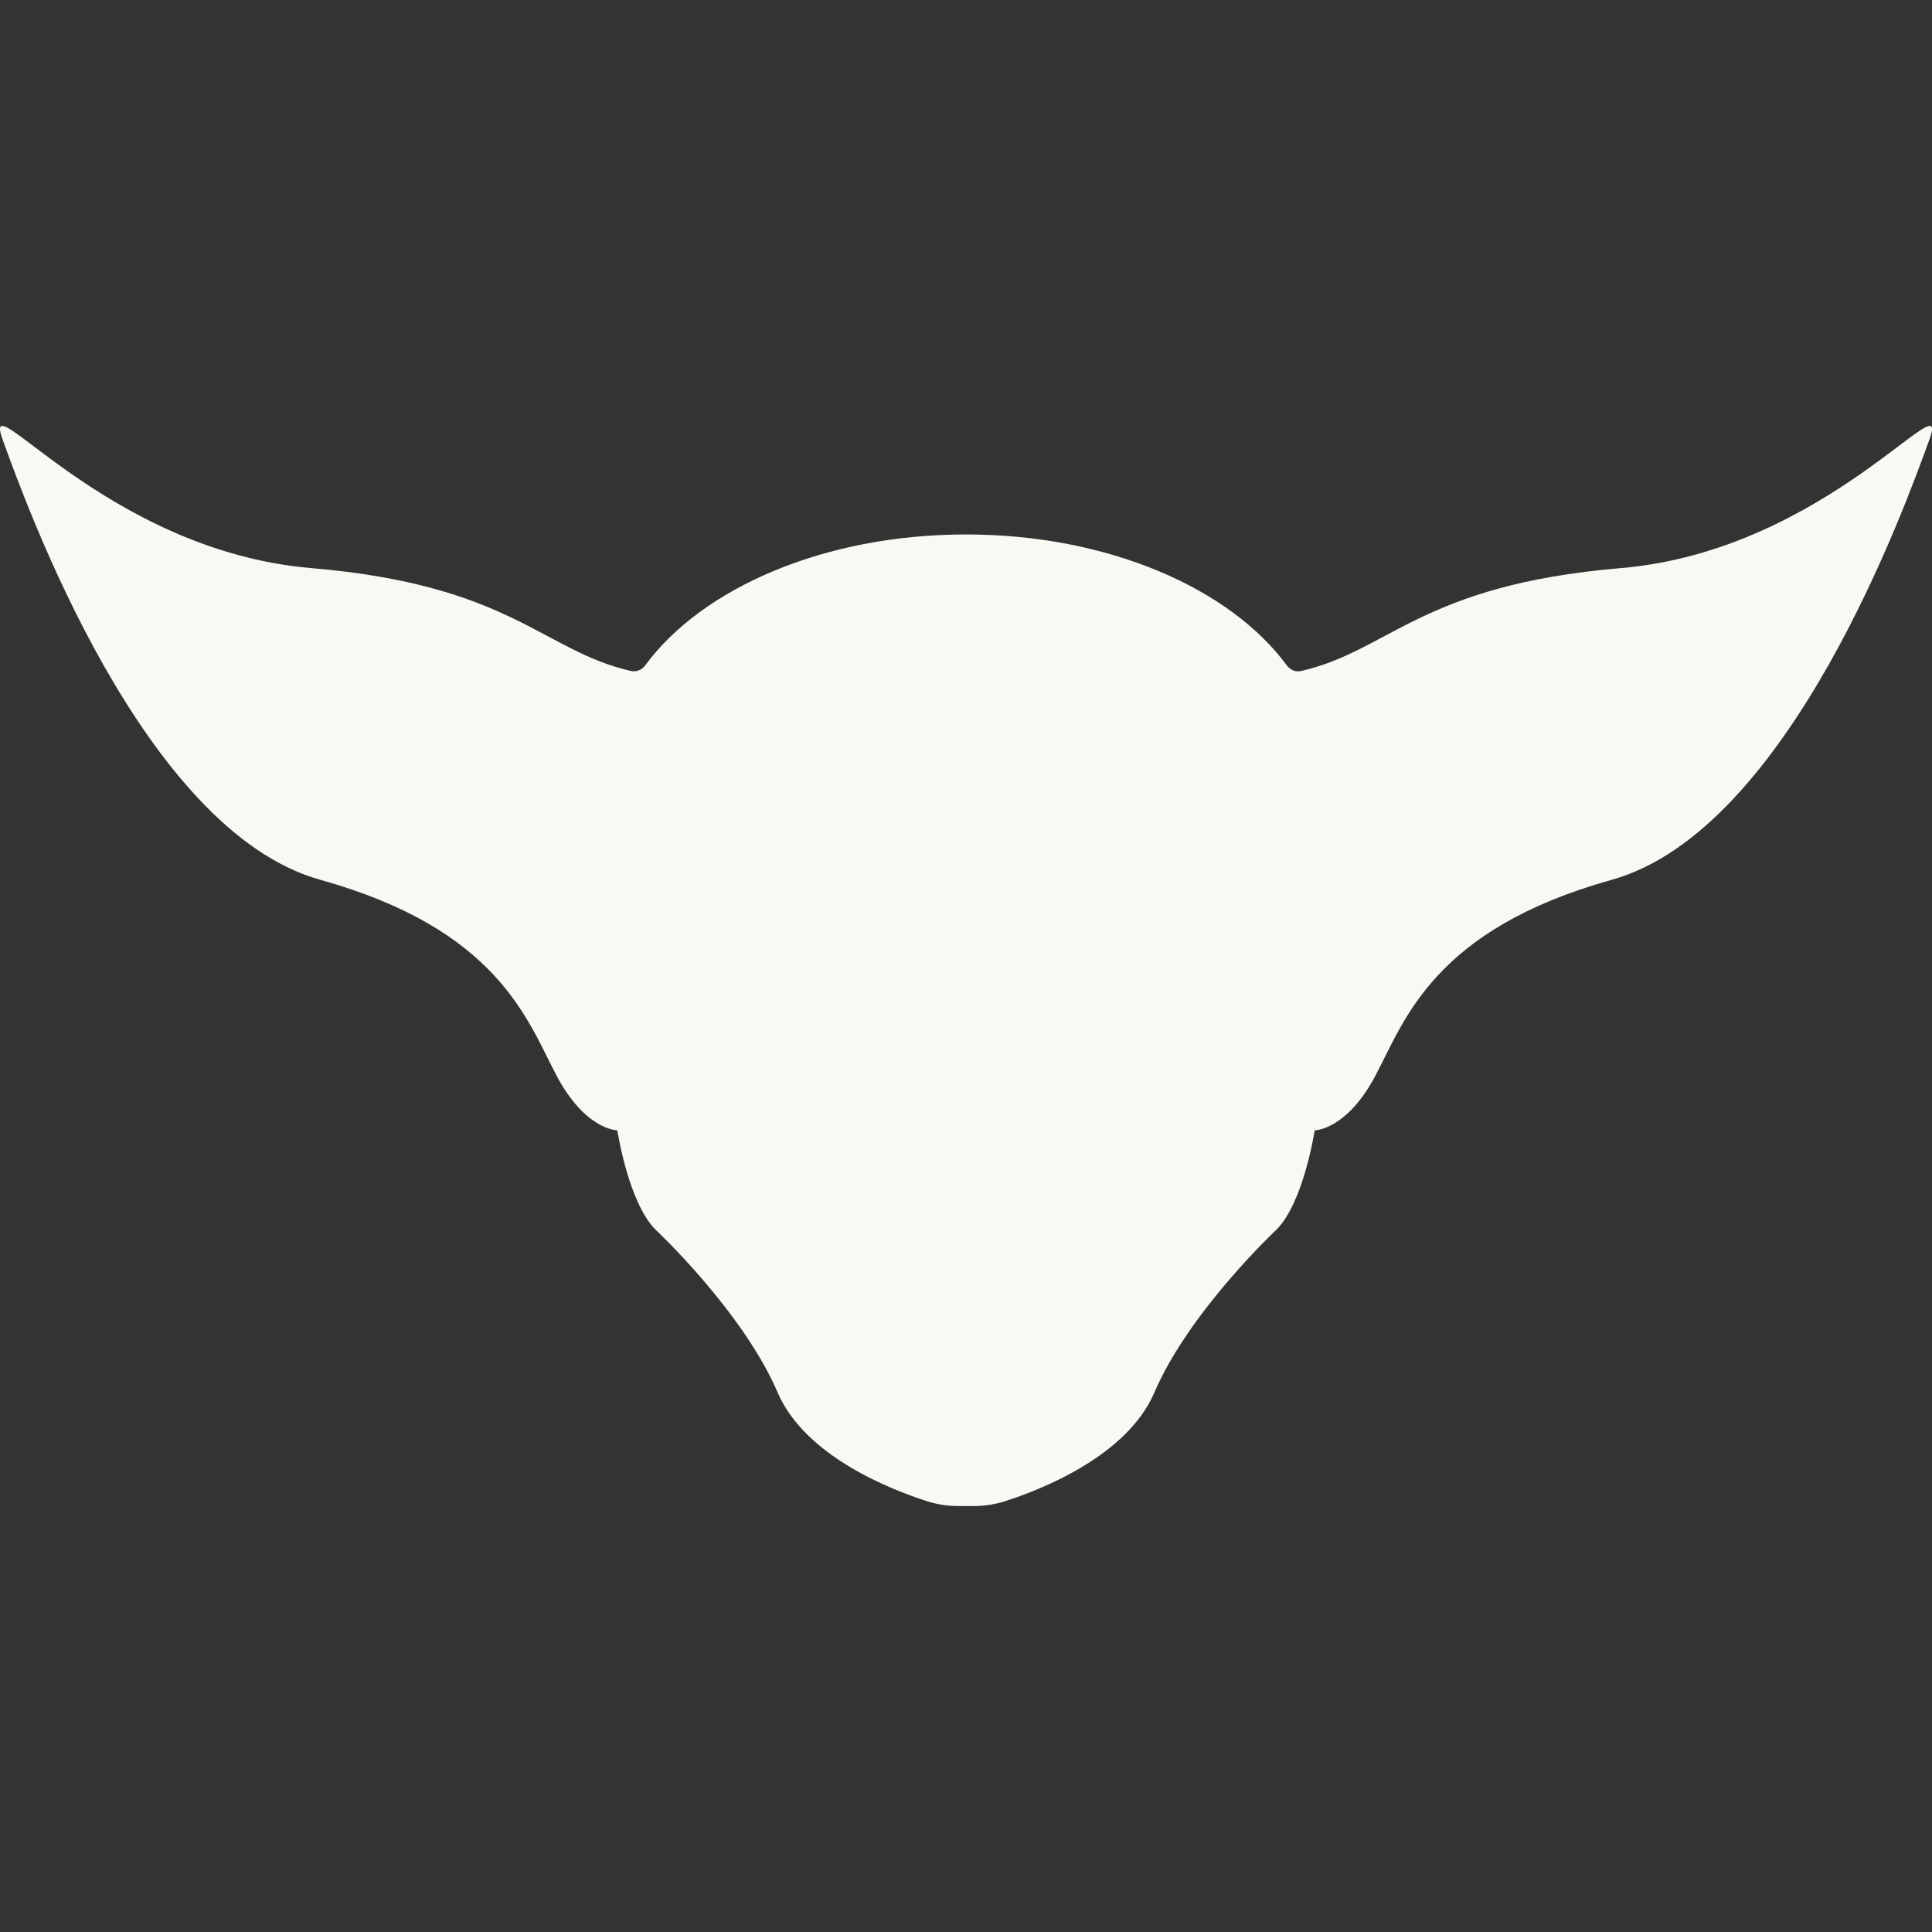 <?xml version="1.0" encoding="UTF-8"?><svg id="HeadBG" xmlns="http://www.w3.org/2000/svg" width="300" height="300" viewBox="0 0 300 300"><rect x="0" y="0" width="300" height="300" fill="#333333" stroke="none"/><defs><style>.cls-1{fill:#f6faf3;}</style></defs><path class="cls-1" d="M299.57,68.32c-3.62,9.96-21.73,60.62-49.32,68.3-27.57,7.7-32.1,21.71-36.62,30.31-4.52,8.59-9.49,8.59-9.49,8.59,0,0-1.68,11.1-5.89,15.38,0,0-13.56,12.67-19,25.32-4.23,9.88-17.55,15.08-23.2,16.89-1.57,.5-3.2,.75-4.85,.75h-2.4c-1.65,0-3.28-.25-4.85-.75-5.65-1.81-18.97-7.01-23.2-16.89-5.44-12.66-19-25.32-19-25.32-4.21-4.28-5.89-15.38-5.89-15.38,0,0-4.97,0-9.49-8.59-4.52-8.6-9.05-22.61-36.62-30.31C22.16,128.94,4.05,78.28,.43,68.32c-3.62-9.94,15.83,17.19,47.95,19.9,30.96,2.62,35.86,12.82,49.55,15.96,.85,.2,1.73-.13,2.24-.84,8.84-12.03,27.83-20.35,49.83-20.35s40.99,8.32,49.83,20.35c.5,.68,1.34,1.04,2.16,.86,13.76-3.12,18.61-13.35,49.64-15.98,32.12-2.71,51.56-29.84,47.95-19.9Z"/></svg>